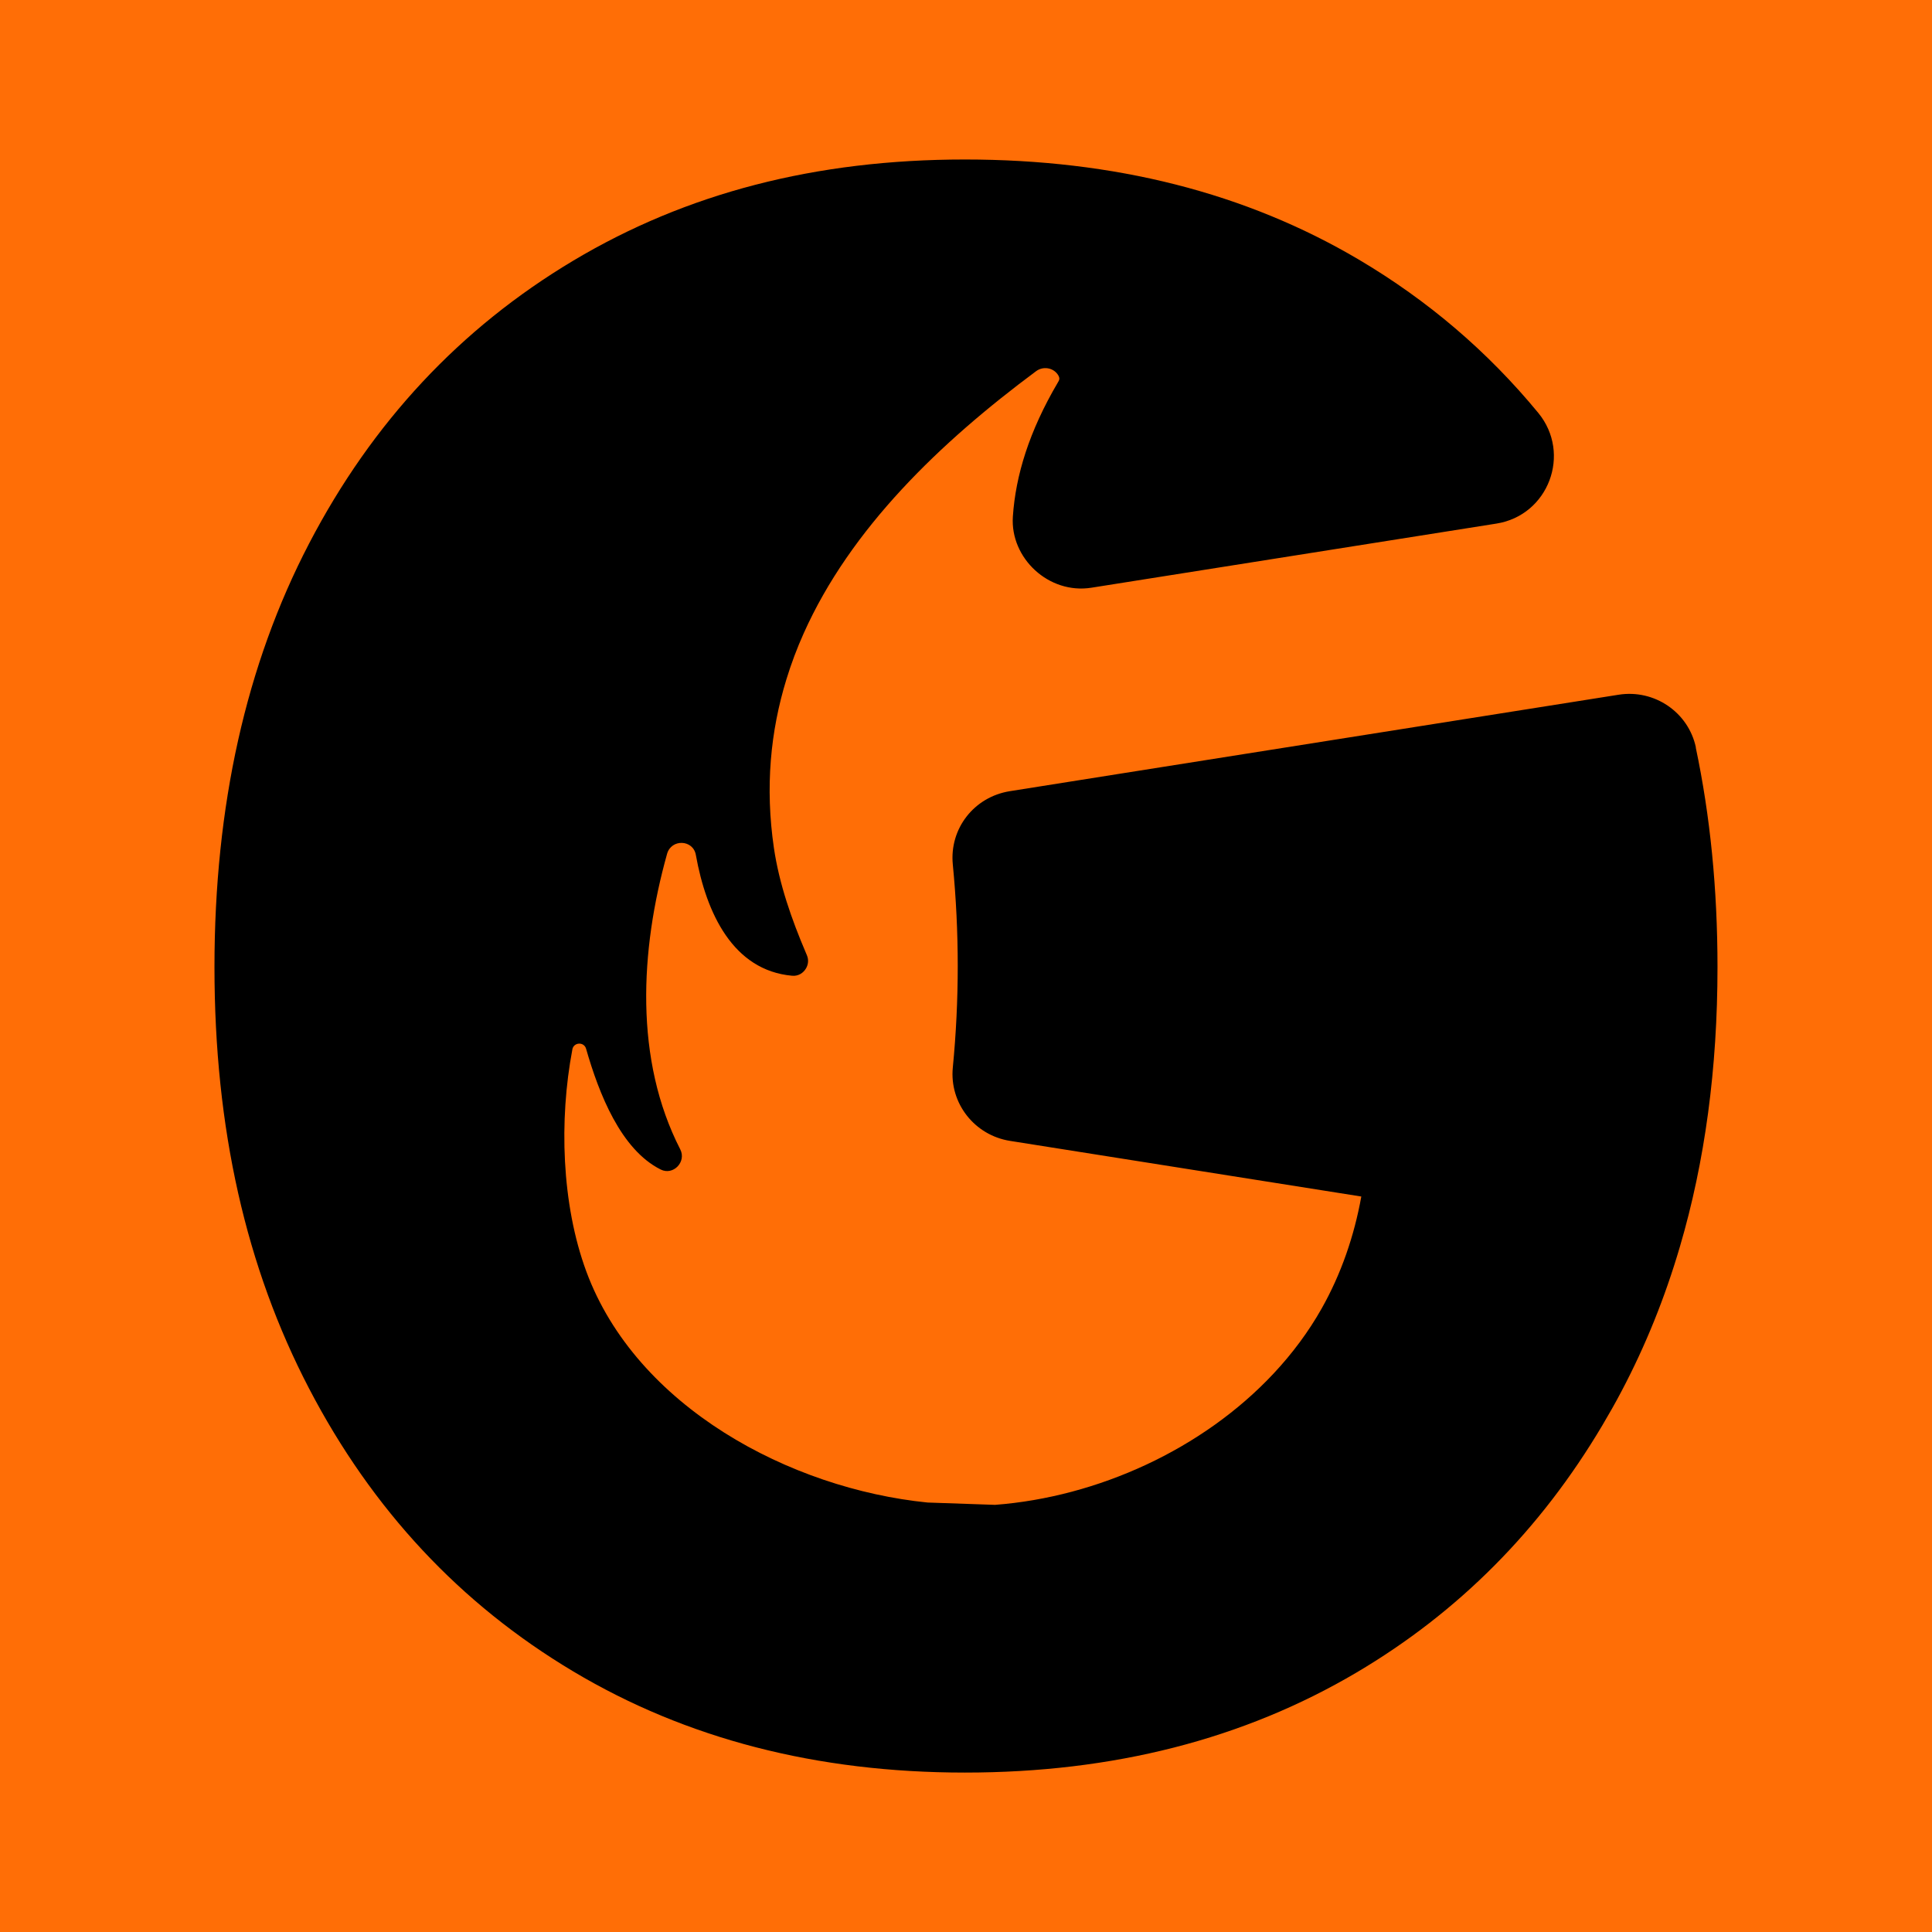 <?xml version="1.0" encoding="UTF-8"?>
<svg id="Layer_1" data-name="Layer 1" xmlns="http://www.w3.org/2000/svg" viewBox="0 0 1080 1080">
  <defs>
    <style>
      .cls-1 {
        fill: #ff6e06;
      }
    </style>
  </defs>
  <rect class="cls-1" x="-22.59" y="-22.59" width="1125.18" height="1125.18"/>
  <path d="M948.02,417.84c-4.19-19.73-23.21-32.63-43.16-29.49-93.3,14.78-186.63,29.56-279.93,44.34-20.14,3.2-40.24,6.37-60.38,9.58-20.14,3.2-33.87,21.03-31.93,40.94,3.68,37.77,3.68,75.83,0,113.6-1.93,19.92,12.18,37.8,31.93,40.94,65.49,10.37,130.98,20.74,196.43,31.11-3.97,22.01-11.23,43.23-22.2,62.66-7.36,13.04-16.4,25.12-26.67,36.12-39.83,42.66-98.72,69.23-155.87,73.58l-37.71-1.3c-76.84-7.7-162.85-53.53-190.79-129.2-13.89-37.64-15.25-84.74-7.8-124v-.09c.76-4.09,6.53-4.41,7.68-.38,7.17,25.02,19.41,56.39,41.73,67.52,7.01,3.49,14.49-4.31,10.91-11.29-25.69-50.11-22.52-111.03-7.36-165.19,2.38-8.47,14.56-8.02,16.08.6,5.84,32.63,20.8,64.57,53.82,67.55,3.43.32,6.28-1.52,7.77-4.12,1.24-2.12,1.59-4.79.48-7.36-.19-.41-.35-.86-.54-1.3-8.02-18.77-14.94-38.6-17.89-58.64-4.98-33.97-1.93-65.3,6.98-94.25,2.7-8.82,5.93-17.41,9.67-25.75,26.23-58.67,76.33-106.75,129.93-146.55,3.81-2.82,9.32-2.06,12.05,1.81,1.65,2.35.73,3.39.06,4.57-15.98,27.18-23.59,51.91-25.12,75-1.52,23.09,20.01,43.48,43.95,39.67,75.45-11.96,150.89-23.91,226.37-35.84,29.11-4.6,42.11-39.1,23.4-61.87-28.19-34.25-61.65-62.82-100.31-85.69-63.17-37.33-136.56-55.97-220.21-55.97s-155.84,18.87-218.98,56.58c-63.17,37.74-112.36,90.41-147.62,158.09-35.26,67.68-52.9,146.61-52.9,236.8s17.63,167.92,52.9,235.59c35.27,67.68,84.45,120.39,147.62,158.09,63.14,37.7,136.14,56.57,218.98,56.57s155.81-18.65,218.98-55.97c56.99-33.68,102.75-79.76,137.38-138.18,3.74-6.31,7.39-12.72,10.84-19.31,13.29-25.22,24.11-52.01,32.44-80.36,14.05-47.7,21.06-99.86,21.06-156.44,0-43.61-4.06-84.52-12.15-122.76h.06Z"/>
</svg>
